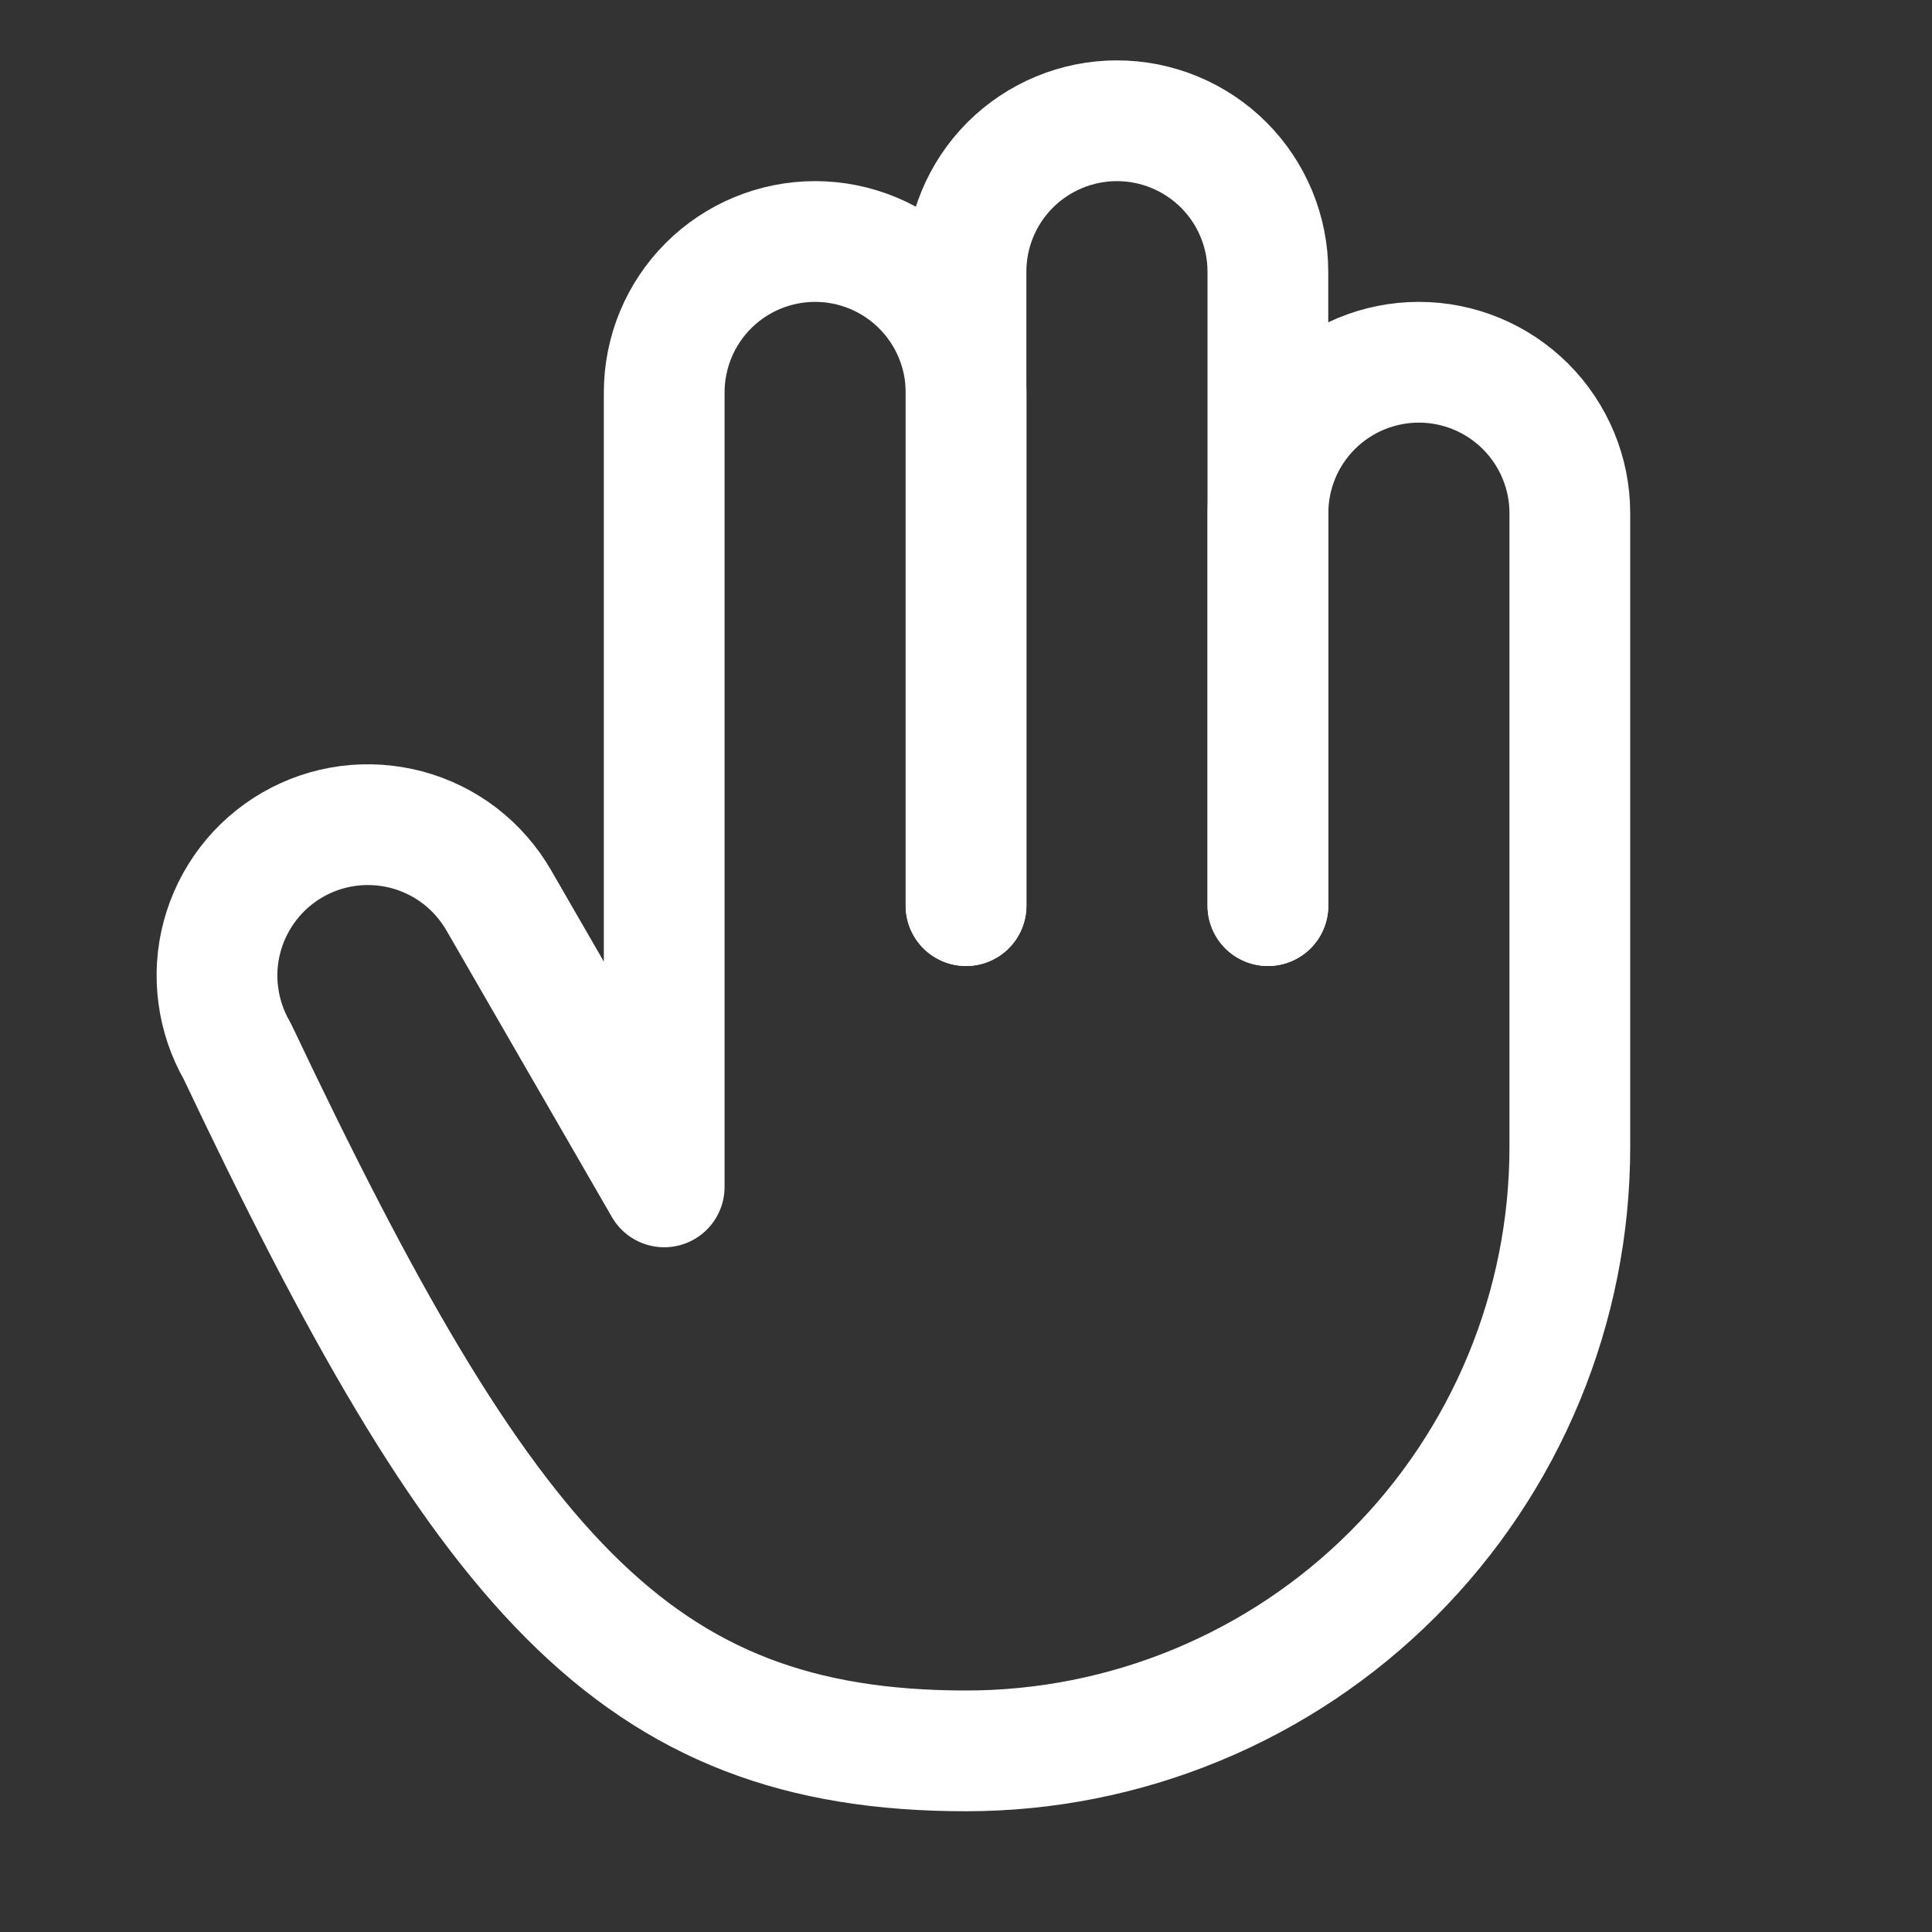 <svg width="24" height="24" viewBox="0 0 24 24" fill="none" xmlns="http://www.w3.org/2000/svg">
<rect x="0" y="0" width="24" height="24" fill="#333333" stroke="none"/>
<path d="M15.751 11.25V6.375C15.751 5.878 15.948 5.401 16.3 5.049C16.651 4.698 17.128 4.5 17.626 4.5C18.123 4.5 18.6 4.698 18.951 5.049C19.303 5.401 19.501 5.878 19.501 6.375V14.25C19.501 15.235 19.307 16.21 18.93 17.12C18.553 18.03 18 18.857 17.304 19.553C16.608 20.25 15.781 20.802 14.871 21.179C13.961 21.556 12.986 21.75 12.001 21.75C7.858 21.75 6.001 19.5 2.947 13.058C2.824 12.845 2.744 12.609 2.712 12.365C2.679 12.121 2.695 11.873 2.759 11.635C2.823 11.397 2.933 11.174 3.083 10.978C3.232 10.783 3.419 10.619 3.633 10.495C3.846 10.372 4.082 10.292 4.326 10.26C4.57 10.228 4.818 10.245 5.056 10.308C5.294 10.372 5.517 10.482 5.713 10.632C5.908 10.783 6.072 10.97 6.195 11.183L8.251 14.744V4.875C8.251 4.378 8.448 3.901 8.8 3.549C9.151 3.198 9.628 3 10.126 3C10.623 3 11.1 3.198 11.451 3.549C11.803 3.901 12.001 4.378 12.001 4.875V11.25" stroke="white" stroke-width="1.5" stroke-linecap="round" stroke-linejoin="round"/>
<path d="M15.75 11.25V3.375C15.75 2.878 15.553 2.401 15.201 2.049C14.849 1.698 14.372 1.5 13.875 1.5C13.378 1.5 12.901 1.698 12.549 2.049C12.197 2.401 12 2.878 12 3.375V11.25" stroke="white" stroke-width="1.5" stroke-linecap="round" stroke-linejoin="round"/>
</svg>
